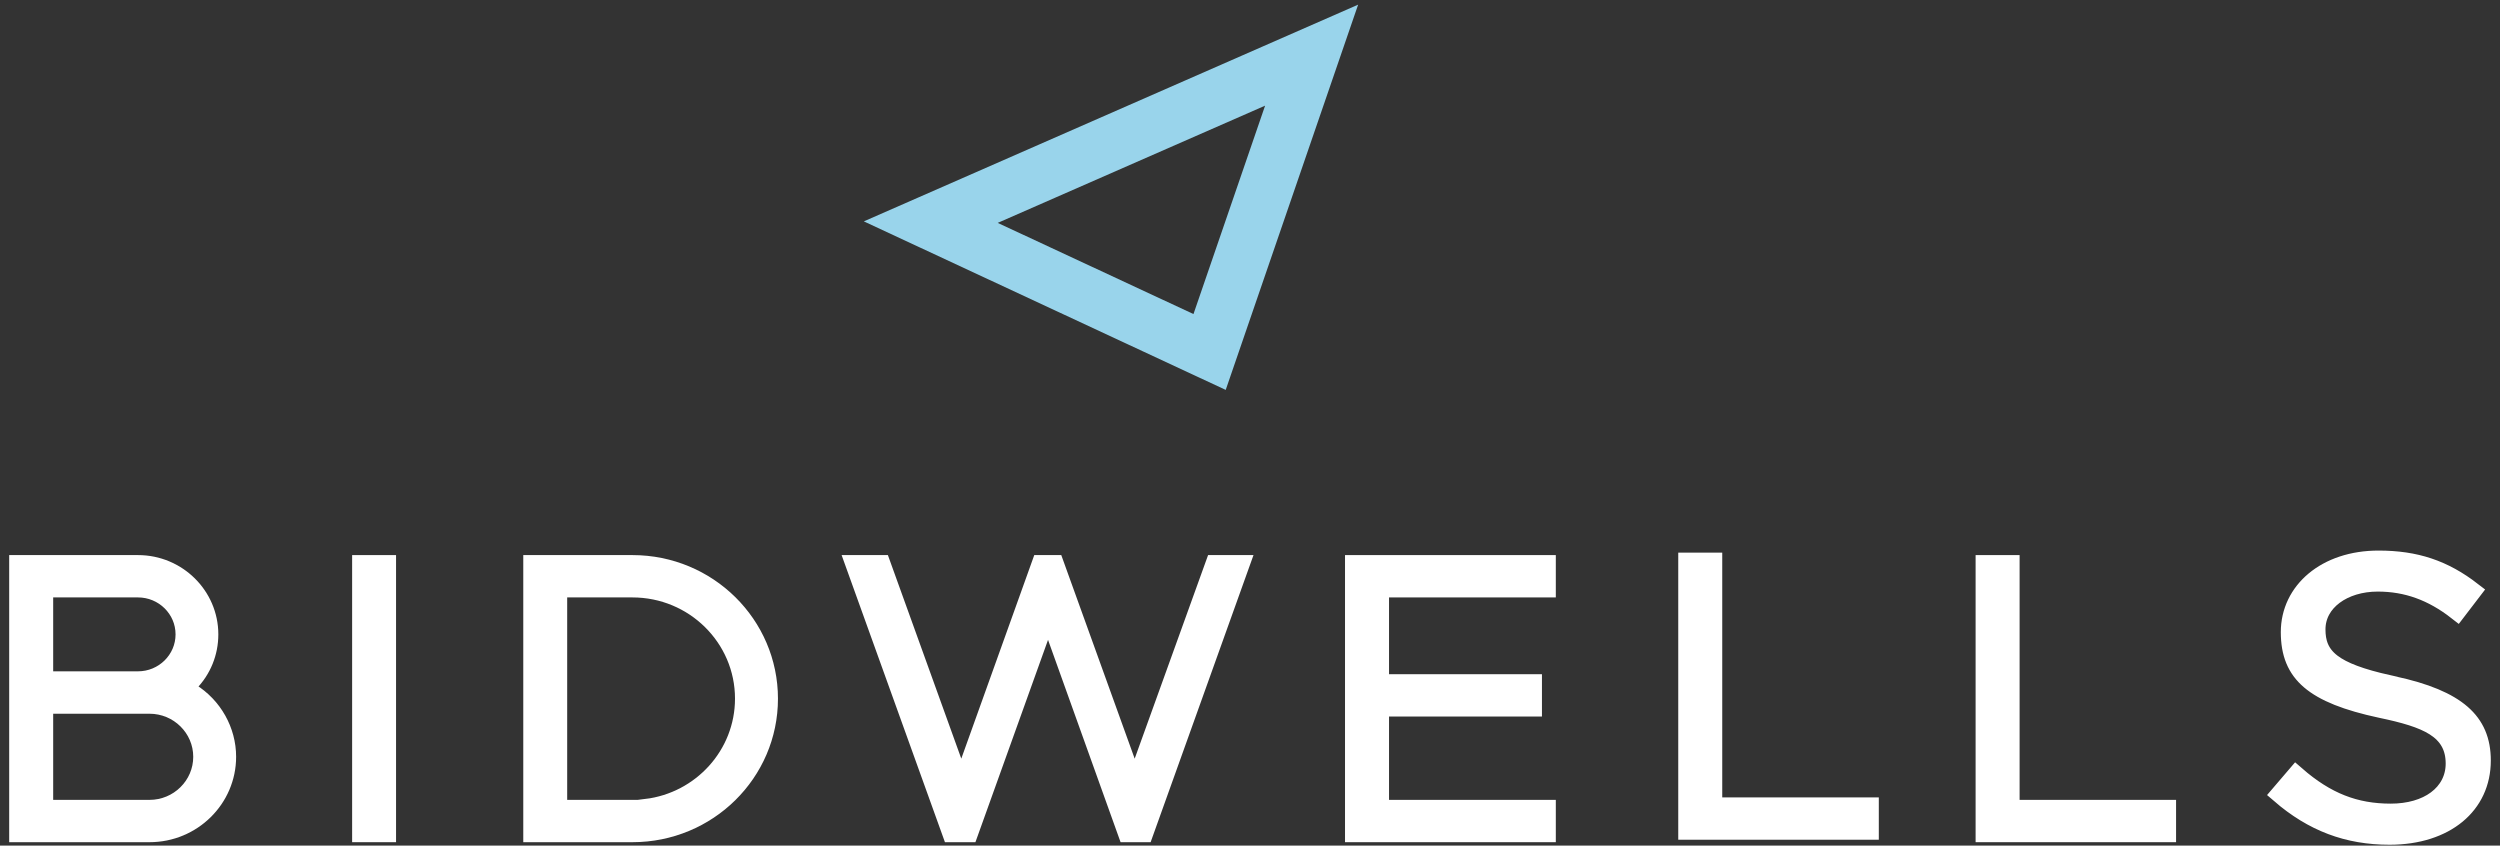 <svg width="136" height="46" viewBox="0 0 136 46" fill="none" xmlns="http://www.w3.org/2000/svg">
<rect x="0" y="0" width="136" height="46" fill="#333333" stroke="none"/>
<path d="M2.393 43.679V44.013H2.728H8.135C9.717 44.013 11.012 42.739 11.012 41.17C11.012 39.6 9.717 38.327 8.135 38.327H2.728H2.393V38.661V43.679ZM2.728 32H2.393V32.334V36.685V37.02H2.728H7.507C8.905 37.02 10.05 35.899 10.05 34.51C10.05 33.121 8.905 32 7.507 32H2.728ZM10.307 37.142L10.017 37.441L10.37 37.66C11.595 38.419 12.345 39.755 12.345 41.17C12.345 43.452 10.46 45.315 8.135 45.315H1V30.697H7.507C9.644 30.697 11.377 32.413 11.377 34.51C11.377 35.498 11.001 36.429 10.307 37.142Z" fill="white" stroke="white"/>
<path d="M21.045 30.697V45.315H19.656V30.697H21.045Z" fill="white" stroke="white"/>
<path d="M61.412 41.873L61.727 42.746L62.041 41.873L66.071 30.697H67.48L62.242 45.315H61.311L57.328 34.206L57.013 33.329L56.698 34.206L52.711 45.315H51.756L46.495 30.697H47.95L51.98 41.873L52.295 42.748L52.609 41.873L56.616 30.697H57.382L61.412 41.873Z" fill="white" stroke="white"/>
<path d="M75.063 43.679V44.013H75.397H84.136V45.315H73.669V30.697H84.136V32H75.397H75.063V32.334V36.842V37.177H75.397H83.382V38.479H75.397H75.063V38.813V43.679Z" fill="white" stroke="white"/>
<path d="M93.19 43.544V43.879H93.524H101.707V45.181H91.797V30.563H93.19V43.544Z" fill="white" stroke="white"/>
<path d="M109.366 43.679V44.013H109.701H117.878V45.315H107.973V30.697H109.366V43.679Z" fill="white" stroke="white"/>
<path d="M124.031 43.198L124.905 42.177C126.553 43.612 128.116 44.218 130.055 44.218C131.05 44.218 131.915 43.97 132.54 43.506C133.173 43.035 133.545 42.352 133.545 41.537C133.545 41.096 133.456 40.707 133.266 40.366C133.077 40.026 132.797 39.755 132.447 39.531C131.762 39.094 130.767 38.817 129.524 38.558C127.662 38.159 126.428 37.667 125.659 37.009C124.913 36.37 124.576 35.547 124.576 34.387C124.576 32.152 126.531 30.451 129.389 30.451C131.411 30.451 132.937 30.959 134.491 32.16L133.667 33.237C132.318 32.186 130.936 31.682 129.347 31.682C127.486 31.682 126.006 32.726 126.006 34.239C126.006 34.577 126.047 34.907 126.18 35.22C126.314 35.538 126.533 35.817 126.857 36.065C127.454 36.522 128.425 36.885 129.937 37.222V37.228L130.201 37.284C131.955 37.661 133.155 38.166 133.914 38.827C134.654 39.472 135 40.289 135 41.371C135 42.593 134.507 43.603 133.648 44.313C132.785 45.027 131.53 45.454 129.993 45.454C127.71 45.454 125.82 44.742 124.031 43.198Z" fill="white" stroke="white"/>
<path d="M34.407 44.013H35.209L35.159 43.962C38.159 43.594 40.484 41.067 40.484 38.004C40.484 34.688 37.759 32 34.403 32H30.689H30.355V32.334V43.679V44.013H30.689H34.304H34.304H34.306H34.306H34.307H34.308H34.309H34.31H34.31H34.311H34.312H34.313H34.314H34.315H34.315H34.316H34.317H34.318H34.319H34.32H34.321H34.322H34.322H34.323H34.324H34.325H34.325H34.326H34.327H34.328H34.329H34.33H34.331H34.331H34.332H34.333H34.334H34.335H34.336H34.336H34.337H34.338H34.339H34.34H34.34H34.341H34.342H34.343H34.344H34.345H34.345H34.346H34.347H34.348H34.349H34.349H34.35H34.351H34.352H34.353H34.354H34.354H34.355H34.356H34.357H34.358H34.358H34.359H34.36H34.361H34.362H34.362H34.363H34.364H34.365H34.365H34.366H34.367H34.368H34.369H34.37H34.37H34.371H34.372H34.373H34.373H34.374H34.375H34.376H34.377H34.377H34.378H34.379H34.38H34.38H34.381H34.382H34.383H34.384H34.384H34.385H34.386H34.387H34.388H34.388H34.389H34.39H34.391H34.391H34.392H34.393H34.394H34.395H34.395H34.396H34.397H34.398H34.398H34.399H34.4H34.401H34.401H34.402H34.403H34.404H34.405H34.405H34.406H34.407ZM34.407 45.315H28.966V30.697H34.407C38.507 30.697 41.821 33.979 41.821 38.009C41.821 42.038 38.507 45.315 34.407 45.315Z" fill="white" stroke="white"/>
<path d="M50.634 12.084L71.352 3L65.802 19.148L50.634 12.084Z" stroke="#99D4EB" stroke-width="3" stroke-miterlimit="10"/>
</svg>

